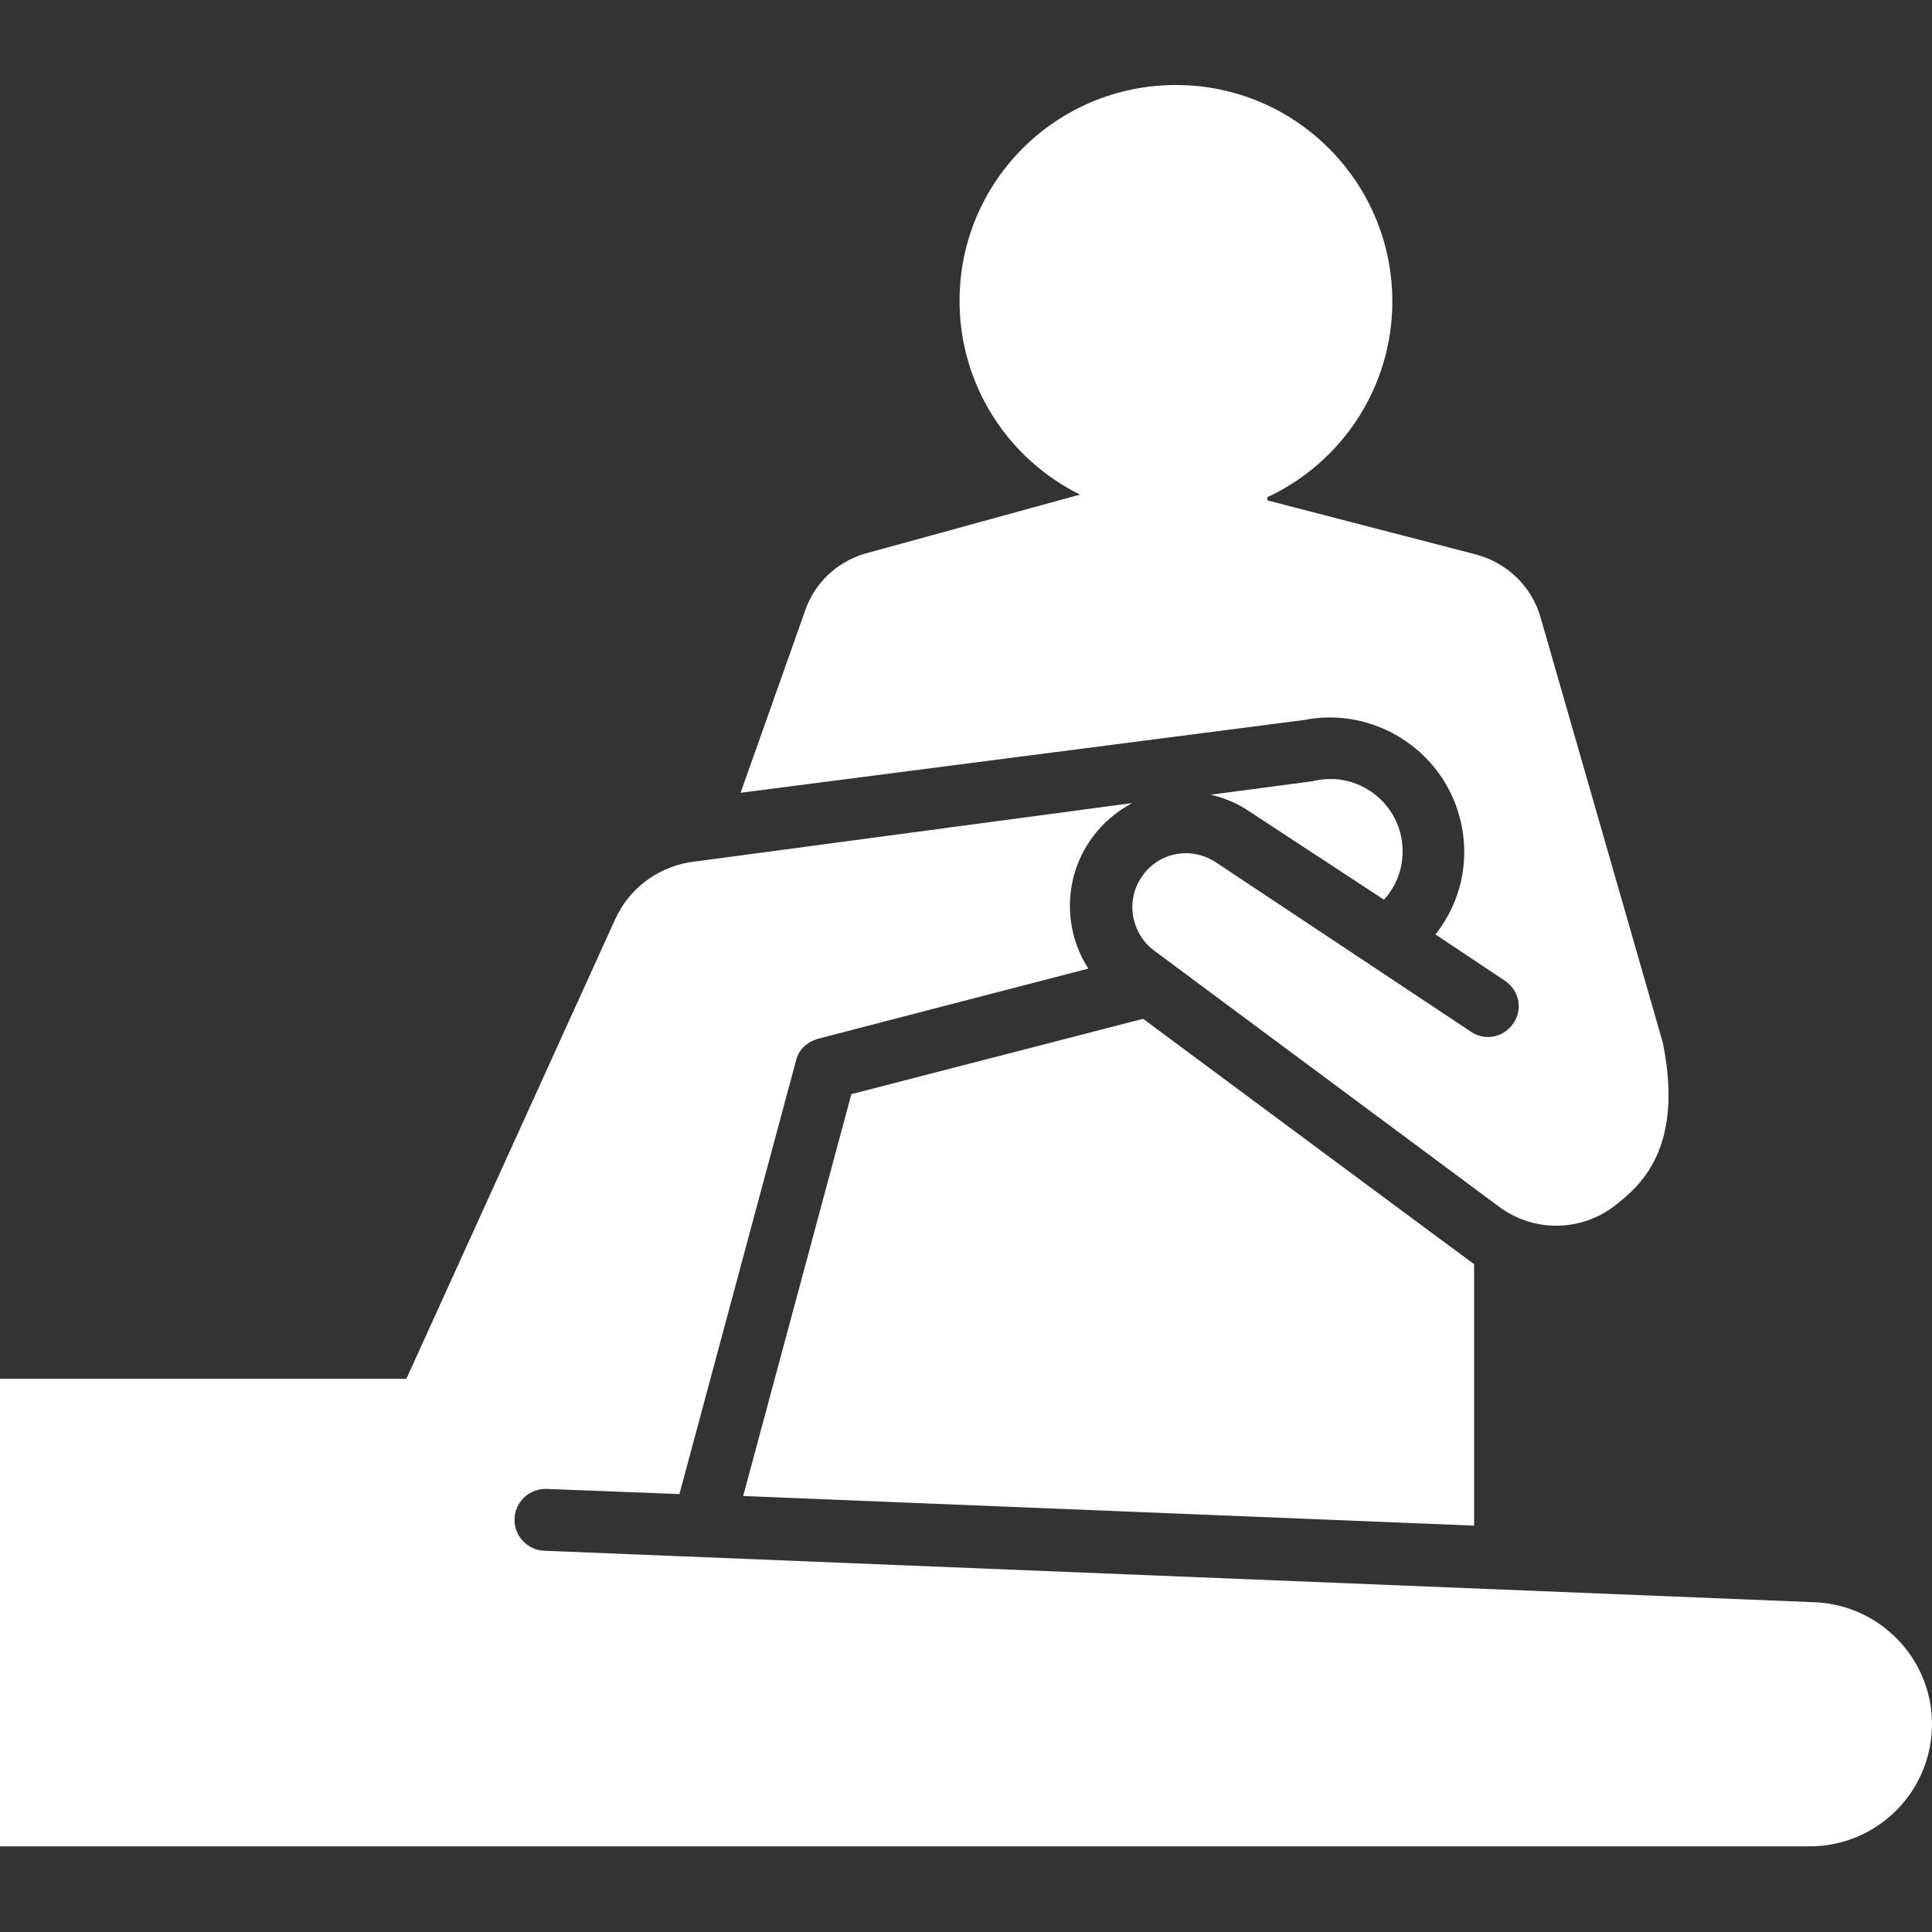 <svg xmlns="http://www.w3.org/2000/svg" xmlns:xlink="http://www.w3.org/1999/xlink" id="Layer_1" x="0px" y="0px" viewBox="0 0 300 300" style="enable-background:new 0 0 300 300;" xml:space="preserve">
<rect x="0" y="0" width="300" height="300" fill="#333333" stroke="none"/>
<style type="text/css">
	.st0{fill:#FFFFFF;}
</style>
<g>
	<path class="st0" d="M202.5,111.8c10.6-2.1,21.2,4.4,24.1,14.9c1.8,6.5,0.4,13.2-3.7,18.4l10.8,7.2c2.2,1.5,2.8,4.4,1.3,6.6   c-1.5,2.2-4.4,2.8-6.6,1.3l-39.6-26.3c-3.8-2.5-8.8-1.6-11.4,2.1c-2.7,3.7-1.8,8.9,1.8,11.6l53.6,39.8c5.4,4,12.8,3.9,18.1-0.3   c3.5-2.8,10.7-8.5,7.3-25.2l-19-66.1c-1.4-4.8-5.2-8.4-10-9.7l-32.4-8.4v-0.5c11.4-5.3,19.4-16.9,19.4-30.4   c0-18.5-15-33.6-33.6-33.6S149,28.2,149,46.7c0,13.2,7.6,24.6,18.7,30.1L134.2,86c-4.2,1.3-7.6,4.4-9.1,8.6L115,123.1L202.5,111.8z   "></path>
	<path class="st0" d="M177.5,158.2l-45.3,11.7l-16.8,62.4l113.5,4.6v-40.6C228.3,195.9,177.5,158.2,177.5,158.2z"></path>
	<path class="st0" d="M281.9,248.8l-197.4-8c-2.6-0.1-4.7-2.3-4.6-5c0.1-2.6,2.3-4.7,5-4.6l20.6,0.8l18.1-67.3   c0.4-1.7,1.7-2.9,3.4-3.4l42-10.9c-3.9-6-3.9-14.1,0.5-20.2c1.7-2.4,3.9-4.2,6.3-5.5l-68.8,9.2c-5.1,0.9-9.4,4.2-11.5,8.9   l-32.4,71.3H0v72.6h281c10.5,0,19-8.5,19-19l0,0C300,257.7,292.1,249.3,281.9,248.8z"></path>
	<path class="st0" d="M214.9,139.7c2.6-2.8,3.5-6.8,2.5-10.5c-1.6-5.7-7.3-9.2-13.1-8c-0.1,0-0.2,0-0.4,0.1l-15.9,2.1   c2.1,0.5,4.1,1.3,6,2.6L214.9,139.7z"></path>
</g>
</svg>